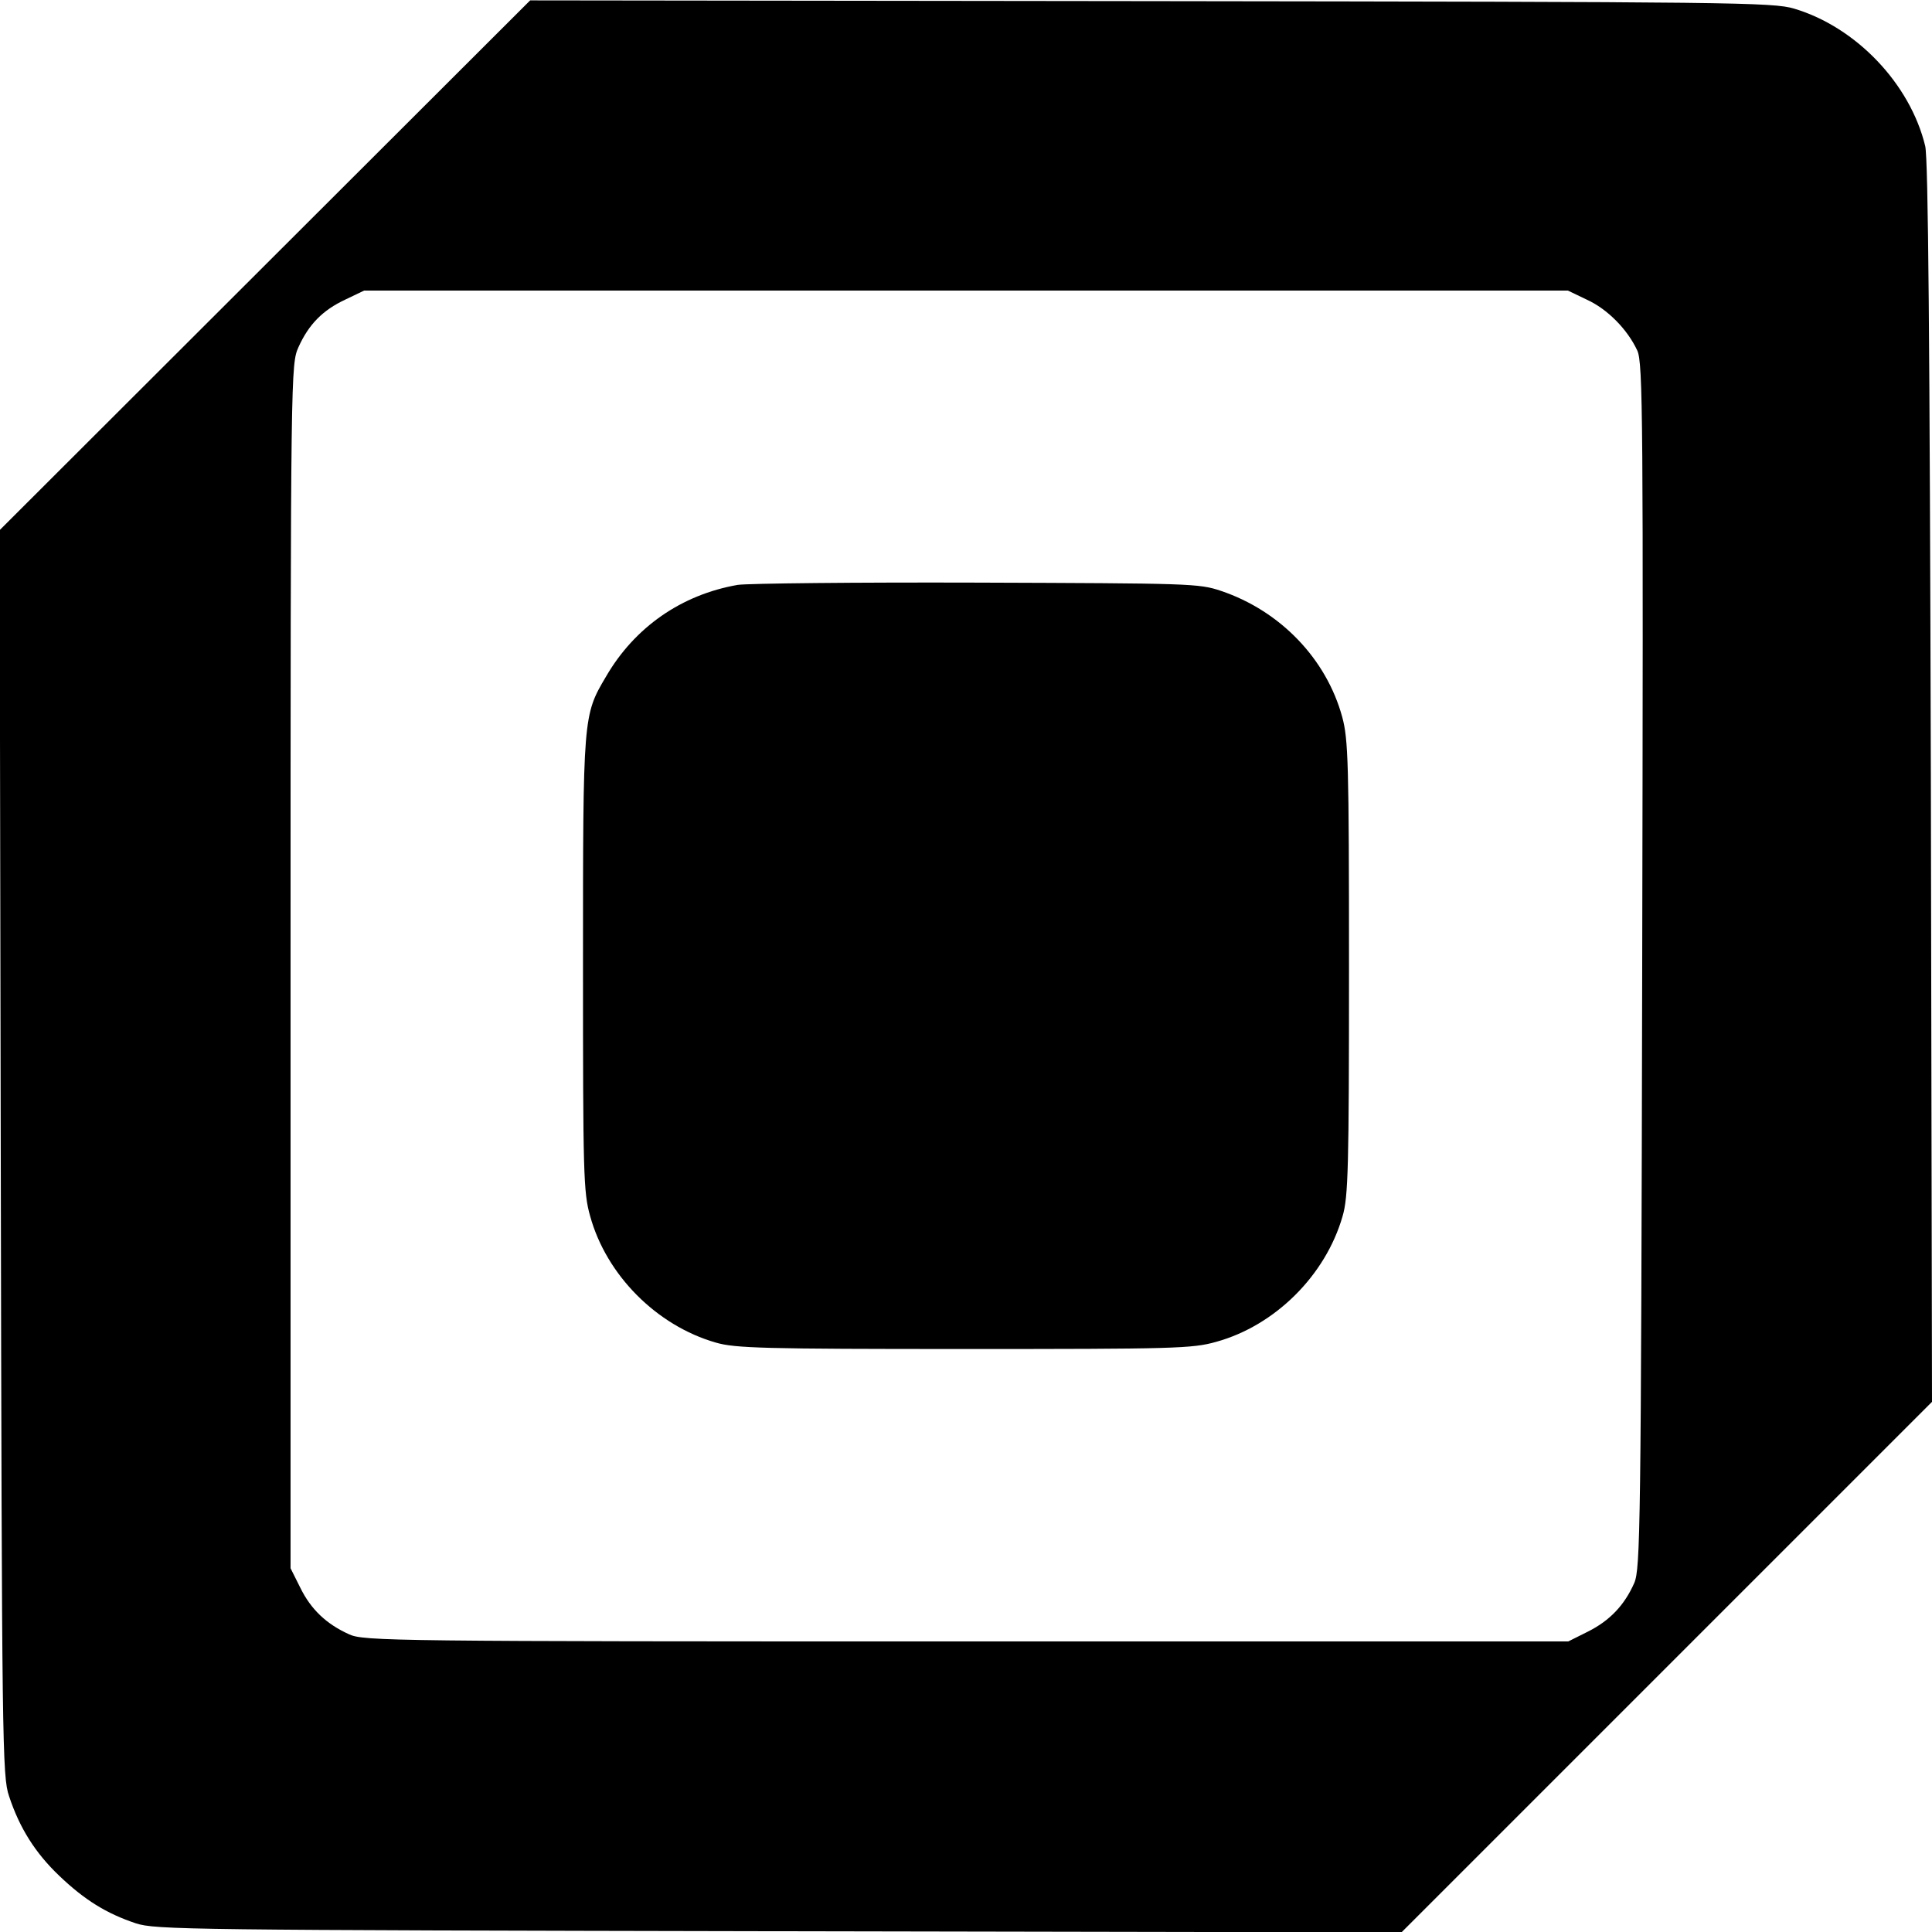 <?xml version="1.0" standalone="no"?>
<!DOCTYPE svg PUBLIC "-//W3C//DTD SVG 20010904//EN"
 "http://www.w3.org/TR/2001/REC-SVG-20010904/DTD/svg10.dtd">
<svg version="1.0" xmlns="http://www.w3.org/2000/svg"
 width="512pt" height="512pt" viewBox="0 0 512 512"
 preserveAspectRatio="xMidYMid meet">
<g transform="translate(0,512) scale(0.1,-0.1)"
fill="#000000" stroke="none">
<path d="M702 4417 l-703 -702 3 -1650 c3 -1570 4 -1653 22 -1705 28 -85 70
-151 133 -211 67 -64 125 -100 203 -126 52 -17 138 -18 1705 -21 l1649 -3 703
703 703 703 -3 1640 c-3 1188 -7 1653 -15 1688 -40 165 -183 315 -347 364 -56
17 -161 18 -1705 20 l-1645 2 -703 -702z m3503 -91 c55 -25 108 -79 134 -135
15 -33 16 -176 13 -1631 -3 -1496 -5 -1597 -21 -1635 -26 -59 -65 -100 -123
-129 l-52 -26 -1595 0 c-1523 0 -1598 1 -1636 19 -60 27 -101 66 -129 123
l-26 52 0 1595 c0 1584 1 1596 21 1641 27 60 64 98 124 126 l50 24 1595 0
1595 0 50 -24z"/>
<path d="M1955 3570 c-149 -26 -273 -112 -349 -243 -61 -103 -61 -104 -61
-762 0 -555 1 -605 19 -668 43 -156 176 -290 333 -335 51 -15 129 -17 658 -17
555 0 605 1 668 19 156 43 290 176 335 333 15 51 17 129 17 658 0 545 -2 606
-18 665 -42 154 -164 281 -321 334 -59 20 -83 20 -646 22 -322 1 -607 -2 -635
-6z"/>
</g>
</svg>
